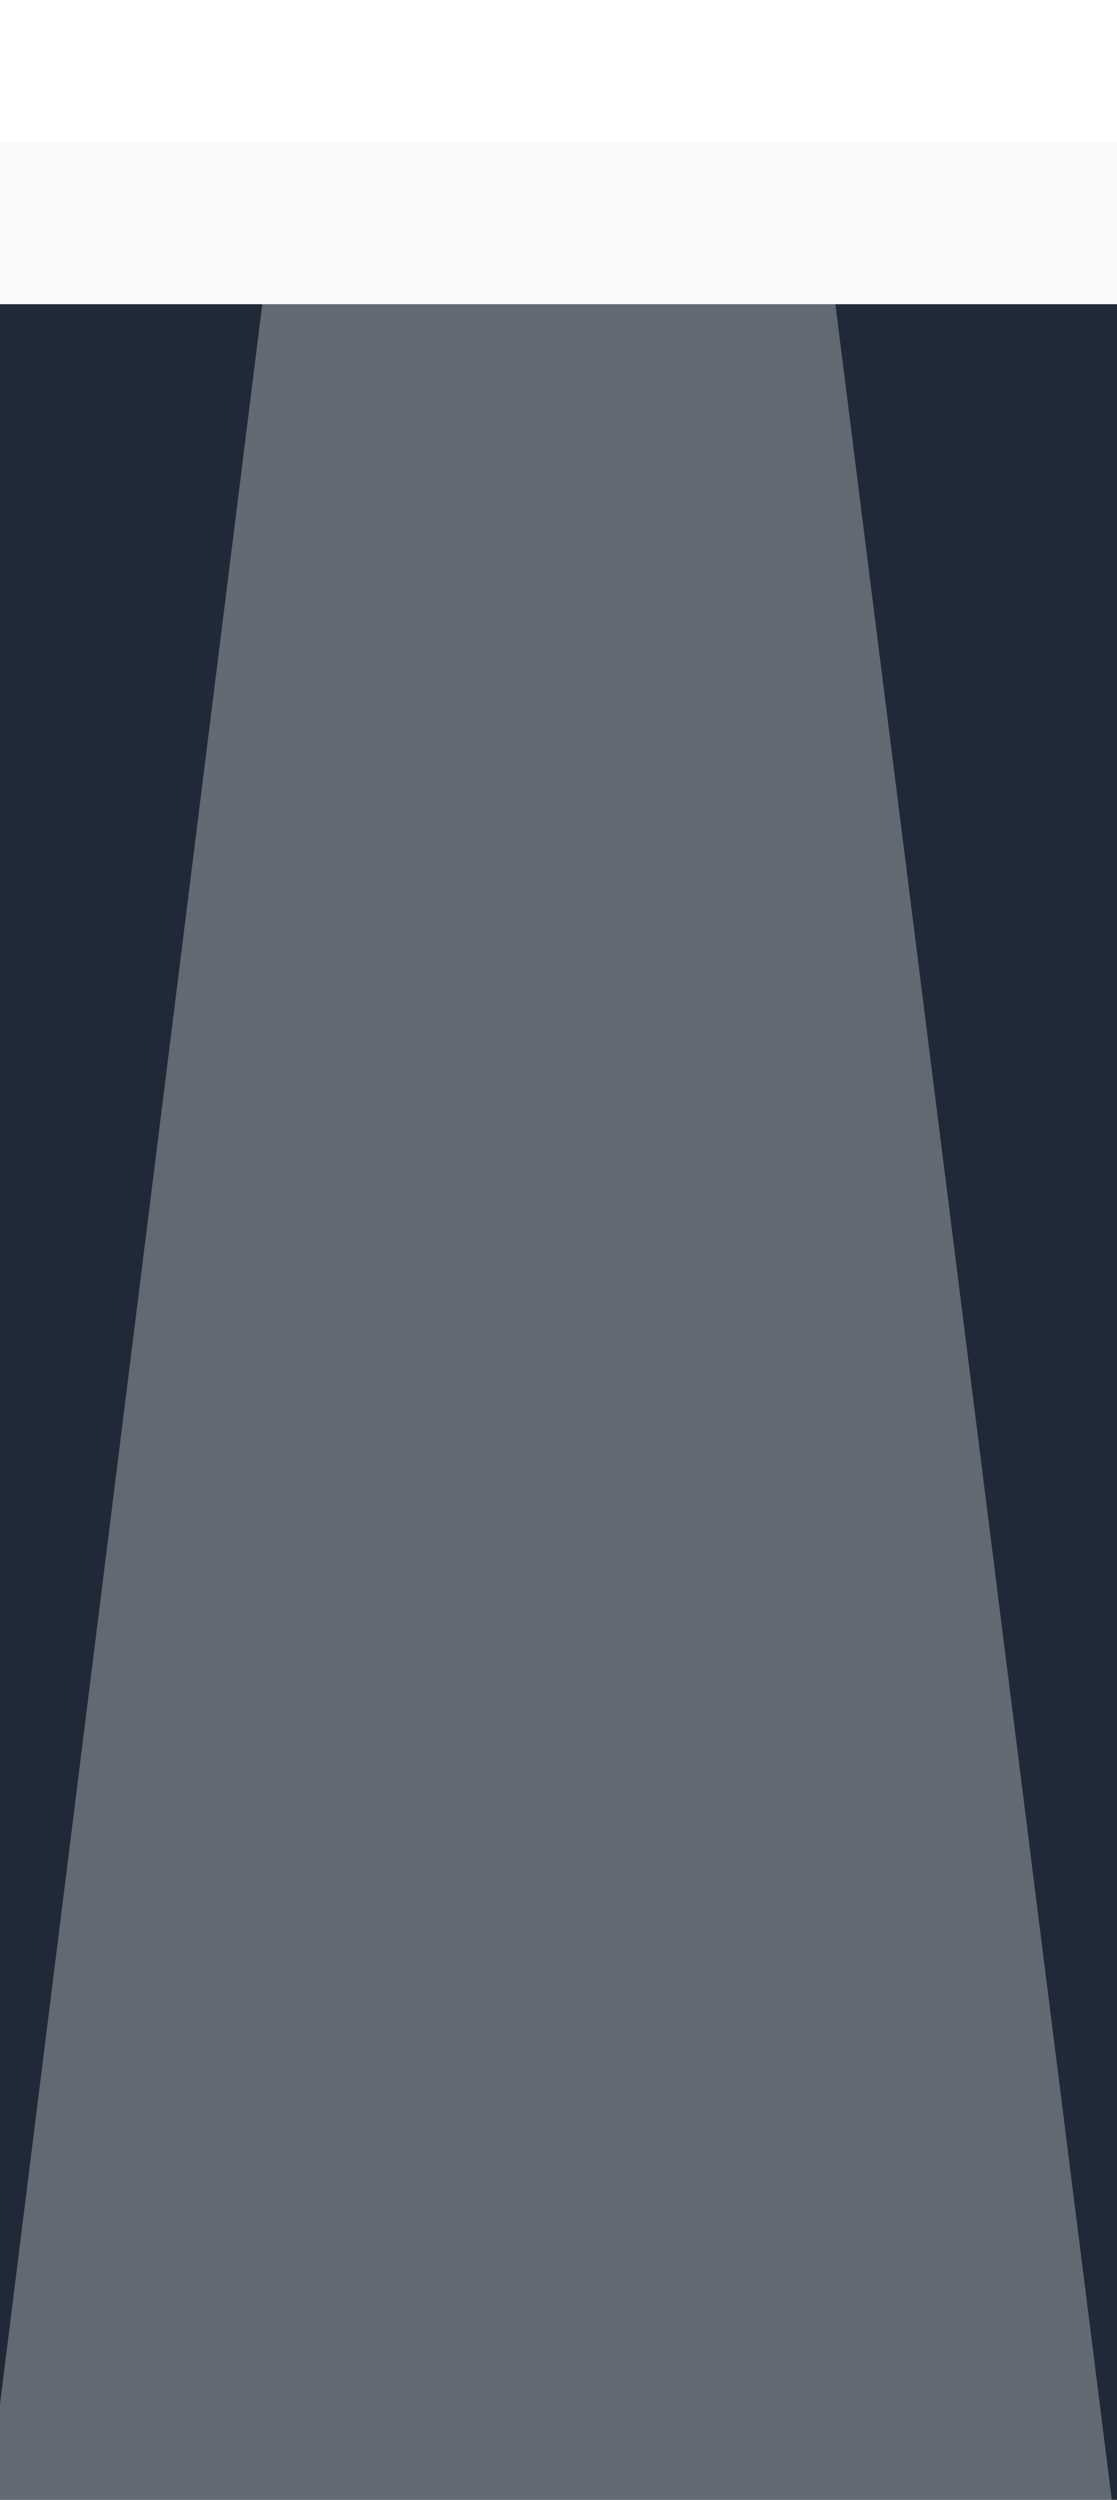 <svg width="393" height="879" viewBox="0 0 393 879" fill="none" xmlns="http://www.w3.org/2000/svg">
<rect x="-45" y="72.394" width="476" height="823.624" fill="#1F2937"/>
<g filter="url(#filter0_n_1667_3011)">
<path d="M-6.324 896.018L96.702 71.59H289.46L393.317 896.018H-6.324Z" fill="white" fill-opacity="0.3"/>
</g>
<g filter="url(#filter1_f_1667_3011)">
<rect x="-139" y="50" width="671.022" height="56.958" fill="#F8FAFC"/>
</g>
<defs>
<filter id="filter0_n_1667_3011" x="-6.324" y="71.59" width="399.643" height="824.428" filterUnits="userSpaceOnUse" color-interpolation-filters="sRGB">
<feFlood flood-opacity="0" result="BackgroundImageFix"/>
<feBlend mode="normal" in="SourceGraphic" in2="BackgroundImageFix" result="shape"/>
<feTurbulence type="fractalNoise" baseFrequency="2 2" stitchTiles="stitch" numOctaves="3" result="noise" seed="432" />
<feColorMatrix in="noise" type="luminanceToAlpha" result="alphaNoise" />
<feComponentTransfer in="alphaNoise" result="coloredNoise1">
<feFuncA type="discrete" tableValues="1 1 1 1 1 1 1 1 1 1 1 1 1 1 1 1 1 1 1 1 1 1 1 1 1 1 1 1 1 1 1 1 1 1 1 1 1 1 1 1 1 1 1 1 1 1 1 1 1 1 1 0 0 0 0 0 0 0 0 0 0 0 0 0 0 0 0 0 0 0 0 0 0 0 0 0 0 0 0 0 0 0 0 0 0 0 0 0 0 0 0 0 0 0 0 0 0 0 0 0 "/>
</feComponentTransfer>
<feComposite operator="in" in2="shape" in="coloredNoise1" result="noise1Clipped" />
<feFlood flood-color="rgba(0, 0, 0, 0.25)" result="color1Flood" />
<feComposite operator="in" in2="noise1Clipped" in="color1Flood" result="color1" />
<feMerge result="effect1_noise_1667_3011">
<feMergeNode in="shape" />
<feMergeNode in="color1" />
</feMerge>
</filter>
<filter id="filter1_f_1667_3011" x="-189" y="0" width="771.021" height="156.959" filterUnits="userSpaceOnUse" color-interpolation-filters="sRGB">
<feFlood flood-opacity="0" result="BackgroundImageFix"/>
<feBlend mode="normal" in="SourceGraphic" in2="BackgroundImageFix" result="shape"/>
<feGaussianBlur stdDeviation="25" result="effect1_foregroundBlur_1667_3011"/>
</filter>
</defs>
</svg>
